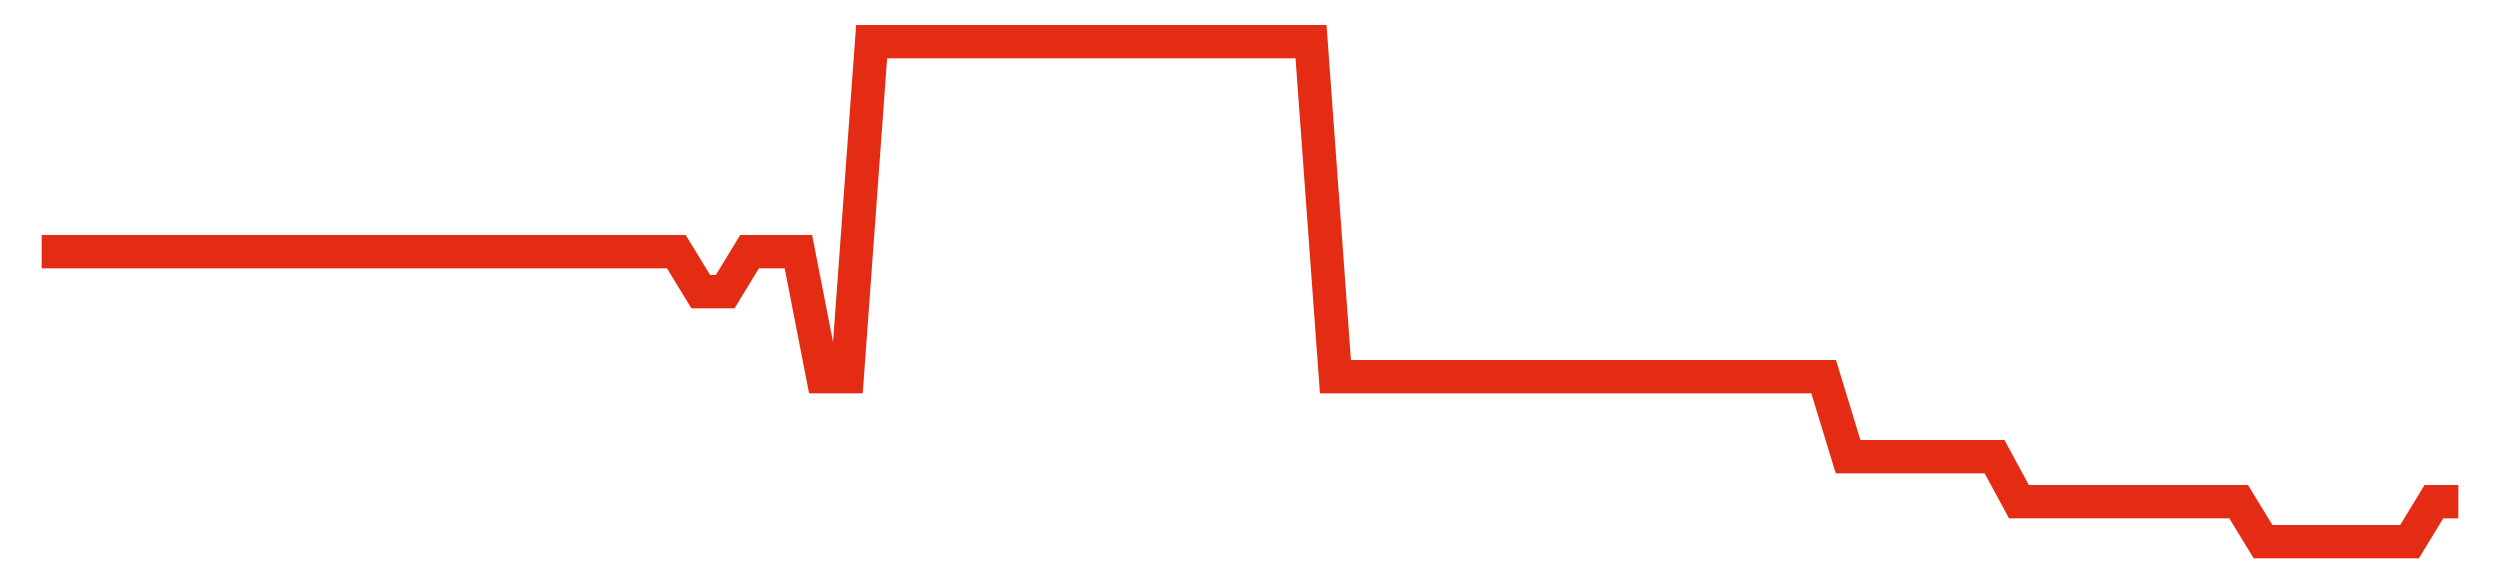 <svg width="300" height="70" viewBox="0 0 300 70" xmlns="http://www.w3.org/2000/svg">
    <path d="M 5,30.2 L 7.929,30.2 L 10.859,30.2 L 13.788,30.2 L 16.717,30.2 L 19.646,30.2 L 22.576,30.2 L 25.505,30.2 L 28.434,30.2 L 31.364,30.2 L 34.293,30.2 L 37.222,30.2 L 40.152,30.2 L 43.081,30.2 L 46.01,30.2 L 48.939,30.2 L 51.869,30.2 L 54.798,30.2 L 57.727,30.2 L 60.657,30.2 L 63.586,30.2 L 66.515,30.2 L 69.444,30.2 L 72.374,30.2 L 75.303,30.2 L 78.232,30.2 L 81.162,30.2 L 84.091,35 L 87.02,35 L 89.949,30.2 L 92.879,30.2 L 95.808,30.2 L 98.737,45.2 L 101.667,45.2 L 104.596,5 L 107.525,5 L 110.455,5 L 113.384,5 L 116.313,5 L 119.242,5 L 122.172,5 L 125.101,5 L 128.03,5 L 130.96,5 L 133.889,5 L 136.818,5 L 139.747,5 L 142.677,5 L 145.606,5 L 148.535,5 L 151.465,5 L 154.394,5 L 157.323,5 L 160.253,45.2 L 163.182,45.2 L 166.111,45.2 L 169.04,45.2 L 171.97,45.2 L 174.899,45.2 L 177.828,45.2 L 180.758,45.2 L 183.687,45.2 L 186.616,45.2 L 189.545,45.2 L 192.475,45.2 L 195.404,45.2 L 198.333,45.2 L 201.263,45.2 L 204.192,45.2 L 207.121,45.2 L 210.051,45.2 L 212.98,45.2 L 215.909,45.2 L 218.838,45.2 L 221.768,54.8 L 224.697,54.8 L 227.626,54.8 L 230.556,54.8 L 233.485,54.8 L 236.414,54.8 L 239.343,54.8 L 242.273,60.2 L 245.202,60.2 L 248.131,60.2 L 251.061,60.2 L 253.99,60.2 L 256.919,60.2 L 259.848,60.2 L 262.778,60.2 L 265.707,60.2 L 268.636,60.2 L 271.566,65 L 274.495,65 L 277.424,65 L 280.354,65 L 283.283,65 L 286.212,65 L 289.141,65 L 292.071,60.2 L 295,60.2" fill="none" stroke="#E32C13" stroke-width="4"/>
</svg>